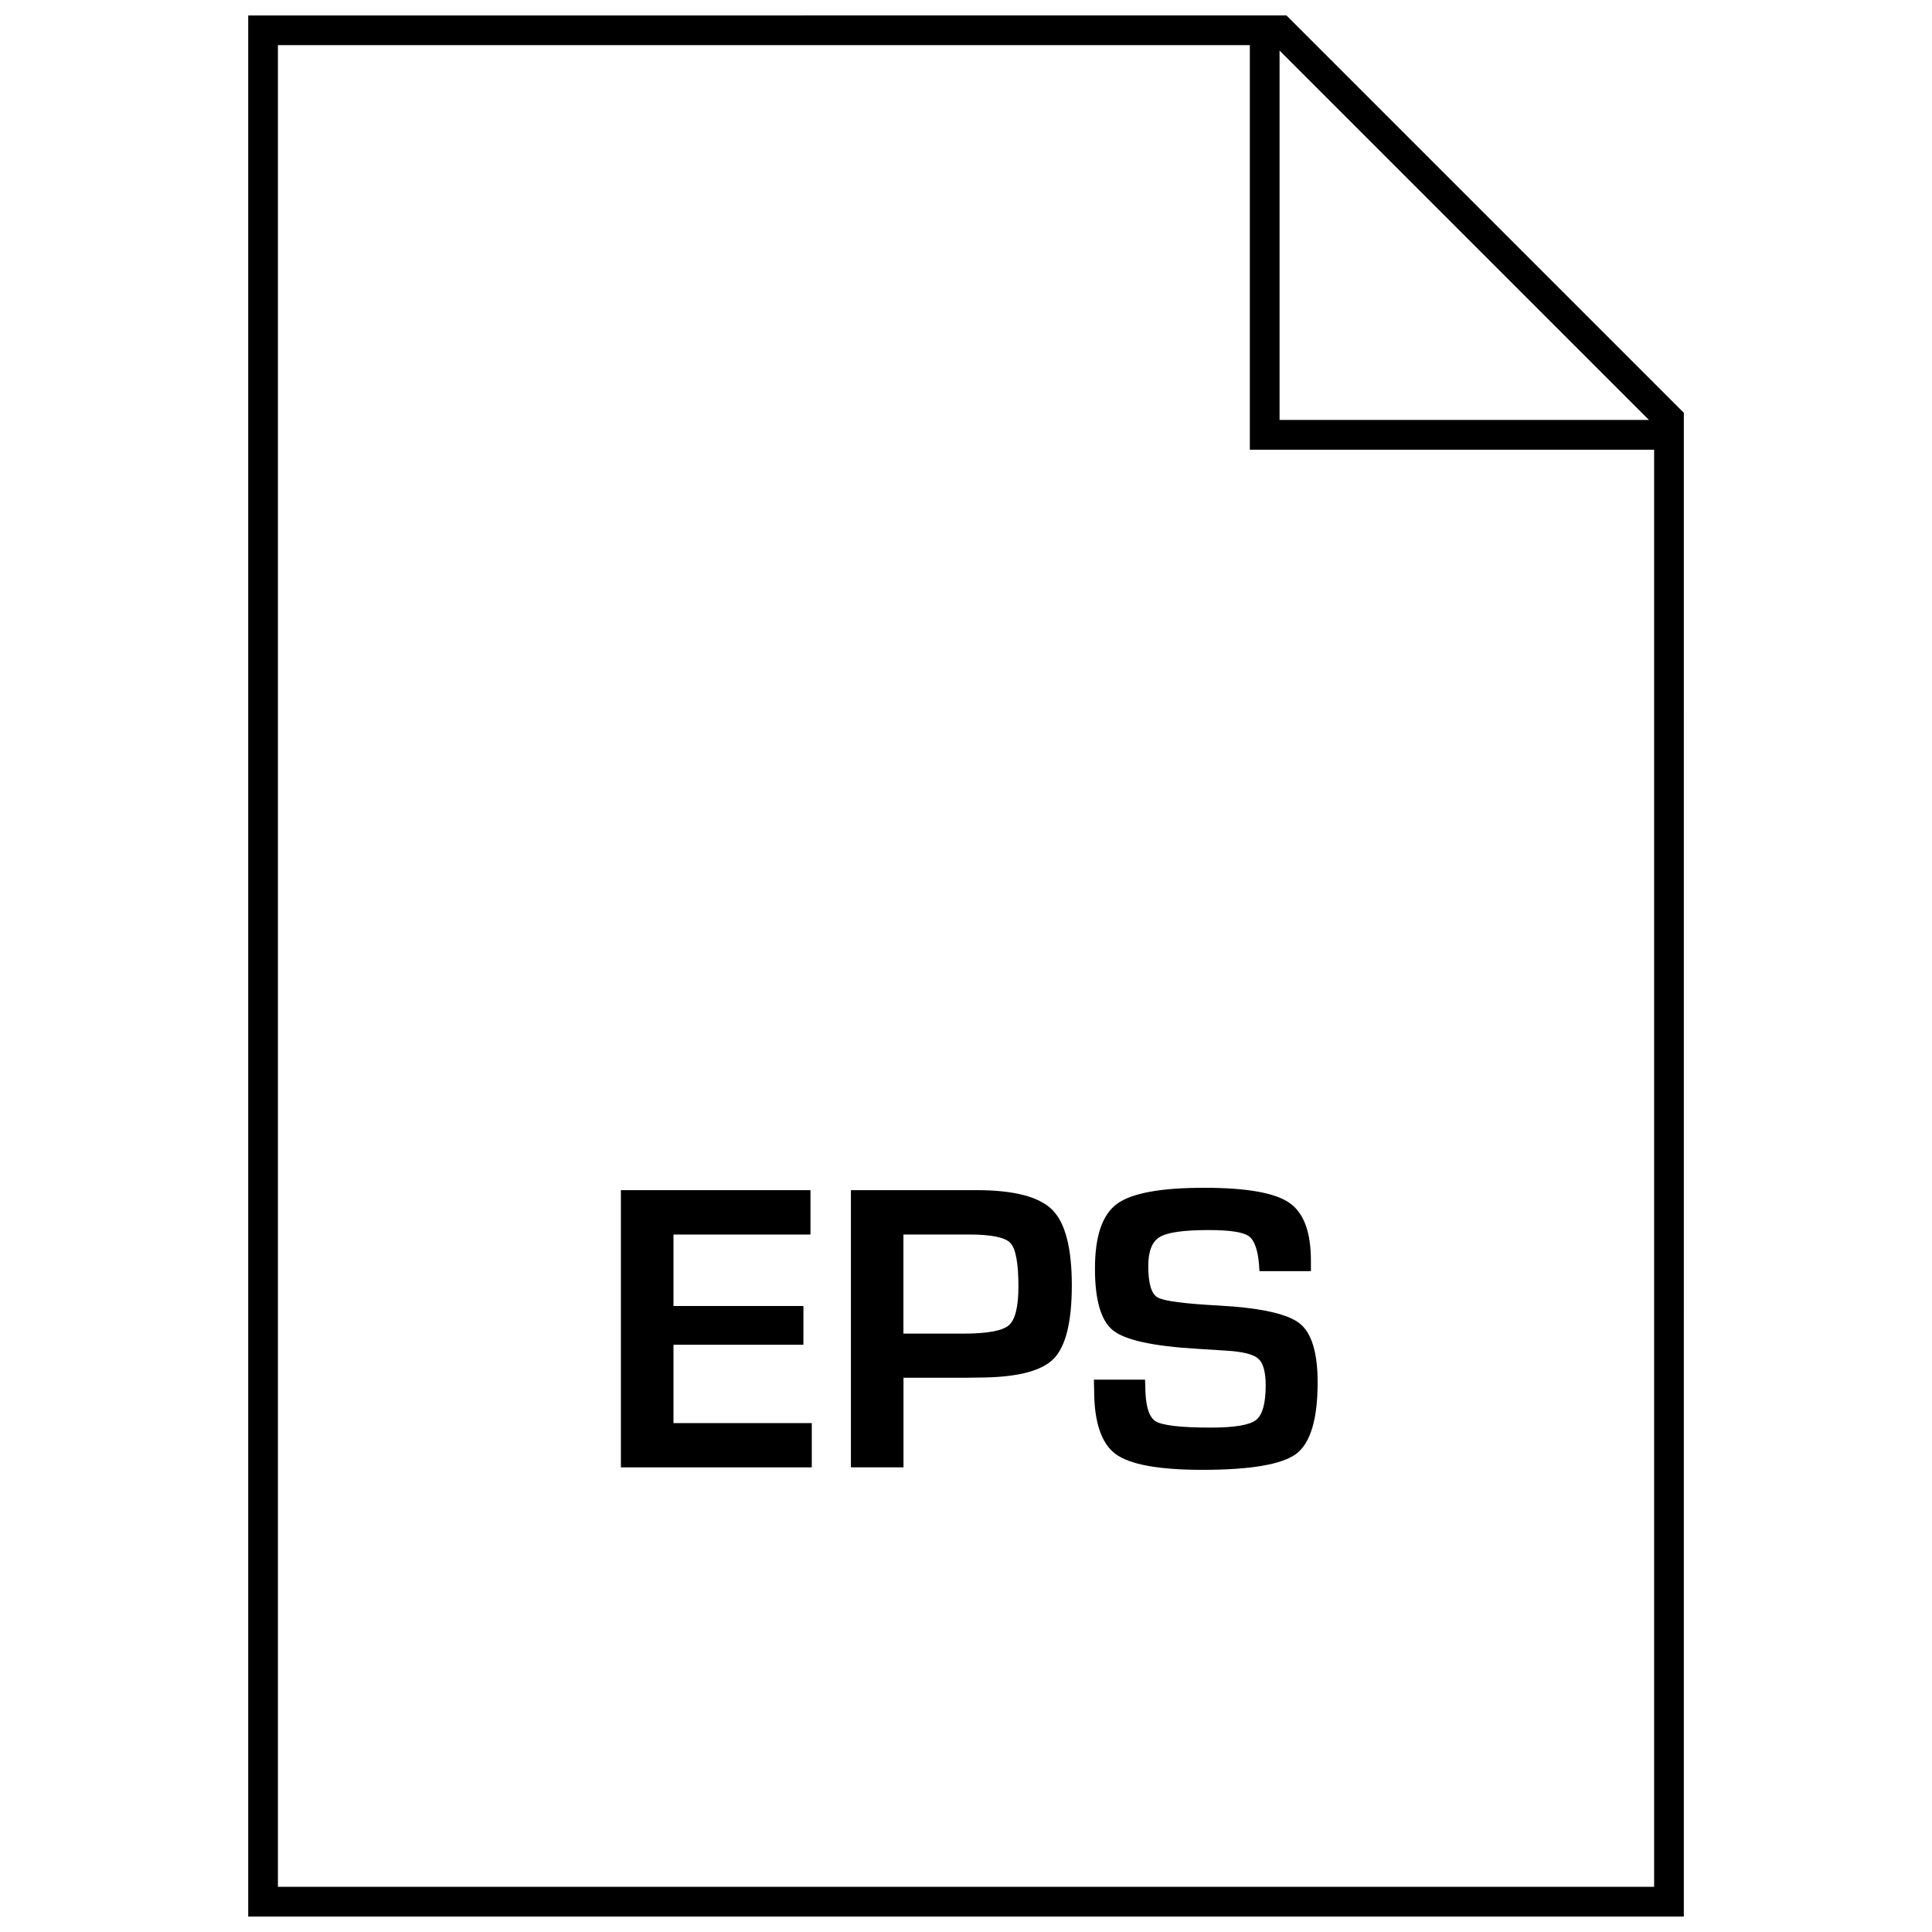 <?xml version="1.0" encoding="UTF-8"?>
<!-- Uploaded to: SVG Repo, www.svgrepo.com, Generator: SVG Repo Mixer Tools -->
<svg width="800px" height="800px" version="1.1" viewBox="144 144 512 512" xmlns="http://www.w3.org/2000/svg">
 <defs>
  <clipPath id="a">
   <path d="m209 148.09h382v503.81h-382z"/>
  </clipPath>
 </defs>
 <path d="m322.48 500.37h34.43v-10.266h-34.43v-18.941h36.305v-11.758h-50.238v73.461h50.586v-11.73h-36.652z"/>
 <path d="m402.75 459.4h-33.25v73.461h13.934v-23.742h16.422l3.227-0.047c10.043 0 16.719-1.621 20.012-4.848 3.289-3.227 4.945-9.762 4.945-19.586 0-9.902-1.73-16.594-5.195-20.043-3.469-3.449-10.16-5.195-20.094-5.195zm8.582 35.832c-1.699 1.449-5.699 2.188-12.027 2.188h-15.887v-26.262h17.285c5.953 0 9.637 0.738 11.051 2.234 1.418 1.496 2.141 5.336 2.141 11.539 0.004 5.402-0.863 8.836-2.562 10.301z"/>
 <path d="m440 463.05c-3.891 2.852-5.824 8.566-5.824 17.145 0 8.391 1.605 13.855 4.832 16.406 3.227 2.551 10.676 4.172 22.293 4.848l7.684 0.488c4.328 0.25 7.164 0.961 8.469 2.125 1.309 1.164 1.969 3.527 1.969 7.07 0 4.816-0.867 7.871-2.582 9.195-1.715 1.34-5.699 2-11.949 2-7.996 0-12.895-0.566-14.703-1.715-1.777-1.148-2.676-4.281-2.676-9.414l-0.062-1.574h-13.555l0.062 2.691c0 8.535 1.891 14.199 5.668 17.004 3.777 2.801 11.461 4.203 23.004 4.203 12.832 0 21.145-1.434 24.922-4.266 3.746-2.867 5.637-9.164 5.637-18.91 0-7.934-1.605-13.16-4.816-15.664s-10.281-4.078-21.238-4.691c-9.258-0.488-14.719-1.211-16.359-2.156-1.637-0.93-2.473-3.699-2.473-8.328 0-3.906 1.008-6.473 3.039-7.684 2.031-1.227 6.328-1.844 12.941-1.844 5.59 0 9.133 0.535 10.645 1.605 1.512 1.07 2.426 3.637 2.754 7.777 0 0.316 0.031 0.82 0.109 1.512h13.617v-2.801c0-7.606-1.922-12.738-5.762-15.352-3.84-2.613-11.289-3.938-22.34-3.938-11.621-0.035-19.414 1.398-23.305 4.266z"/>
 <g clip-path="url(#a)">
  <path d="m209.78 148.09v503.81h380.45l0.004-398.5-105.31-105.31zm372.57 495.94h-364.7v-488.07h257.57v107.22h107.14v380.85zm-99.254-388.72v-97.914l97.898 97.898h-97.898z"/>
 </g>
</svg>